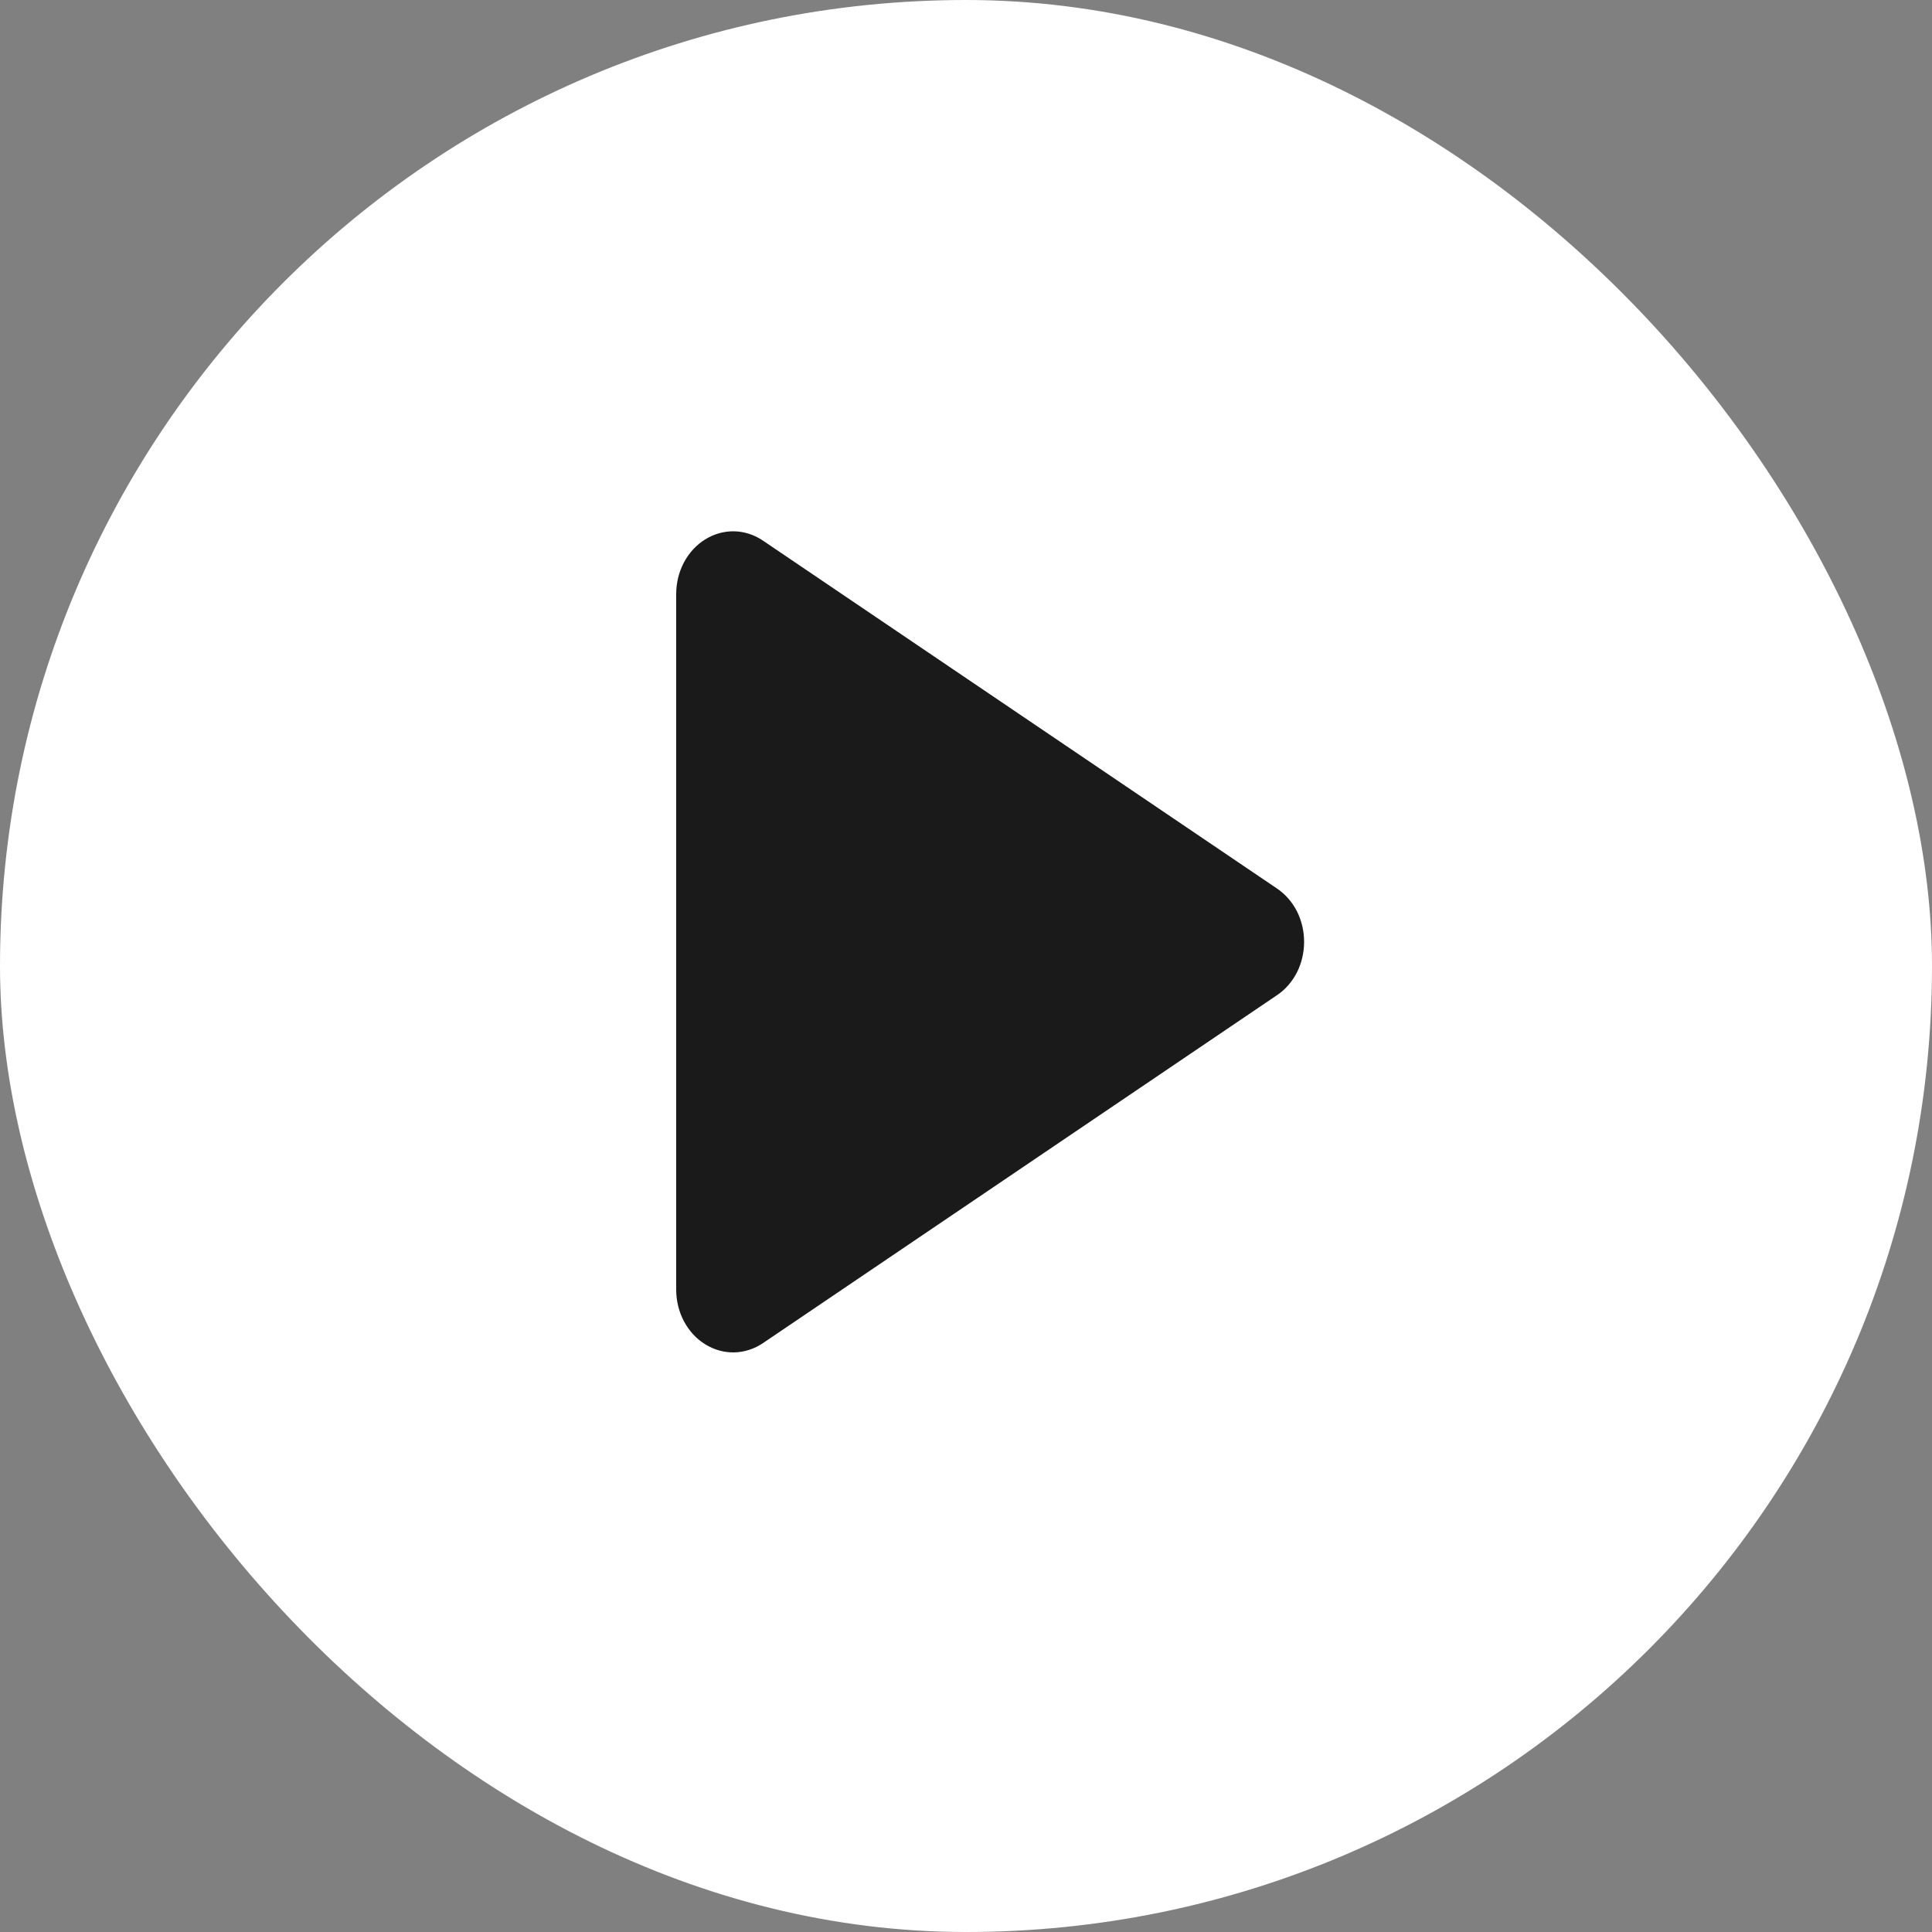 <svg width="40" height="40" viewBox="0 0 40 40" fill="none" xmlns="http://www.w3.org/2000/svg">
<rect x="0" y="0" width="40" height="40" fill="#808080" stroke="none"/>
<g clip-path="url(#clip0_243_8765)">
<rect width="40" height="40" rx="20" fill="white"/>
<path d="M27 19.5C27 19.722 26.949 19.94 26.851 20.134C26.752 20.327 26.61 20.489 26.439 20.604L15.796 27.808C15.617 27.929 15.411 27.995 15.201 28C14.991 28.004 14.783 27.946 14.6 27.832C14.418 27.72 14.267 27.556 14.161 27.357C14.056 27.159 14 26.933 14 26.703V12.297C14 12.067 14.056 11.841 14.161 11.643C14.267 11.444 14.418 11.28 14.6 11.168C14.783 11.054 14.991 10.996 15.201 11C15.411 11.005 15.617 11.071 15.796 11.193L26.439 18.396C26.61 18.511 26.752 18.673 26.851 18.866C26.949 19.06 27 19.278 27 19.5Z" fill="#1A1A1A"/>
</g>
<defs>
<clipPath id="clip0_243_8765">
<rect width="40" height="40" rx="20" fill="white"/>
</clipPath>
</defs>
</svg>
